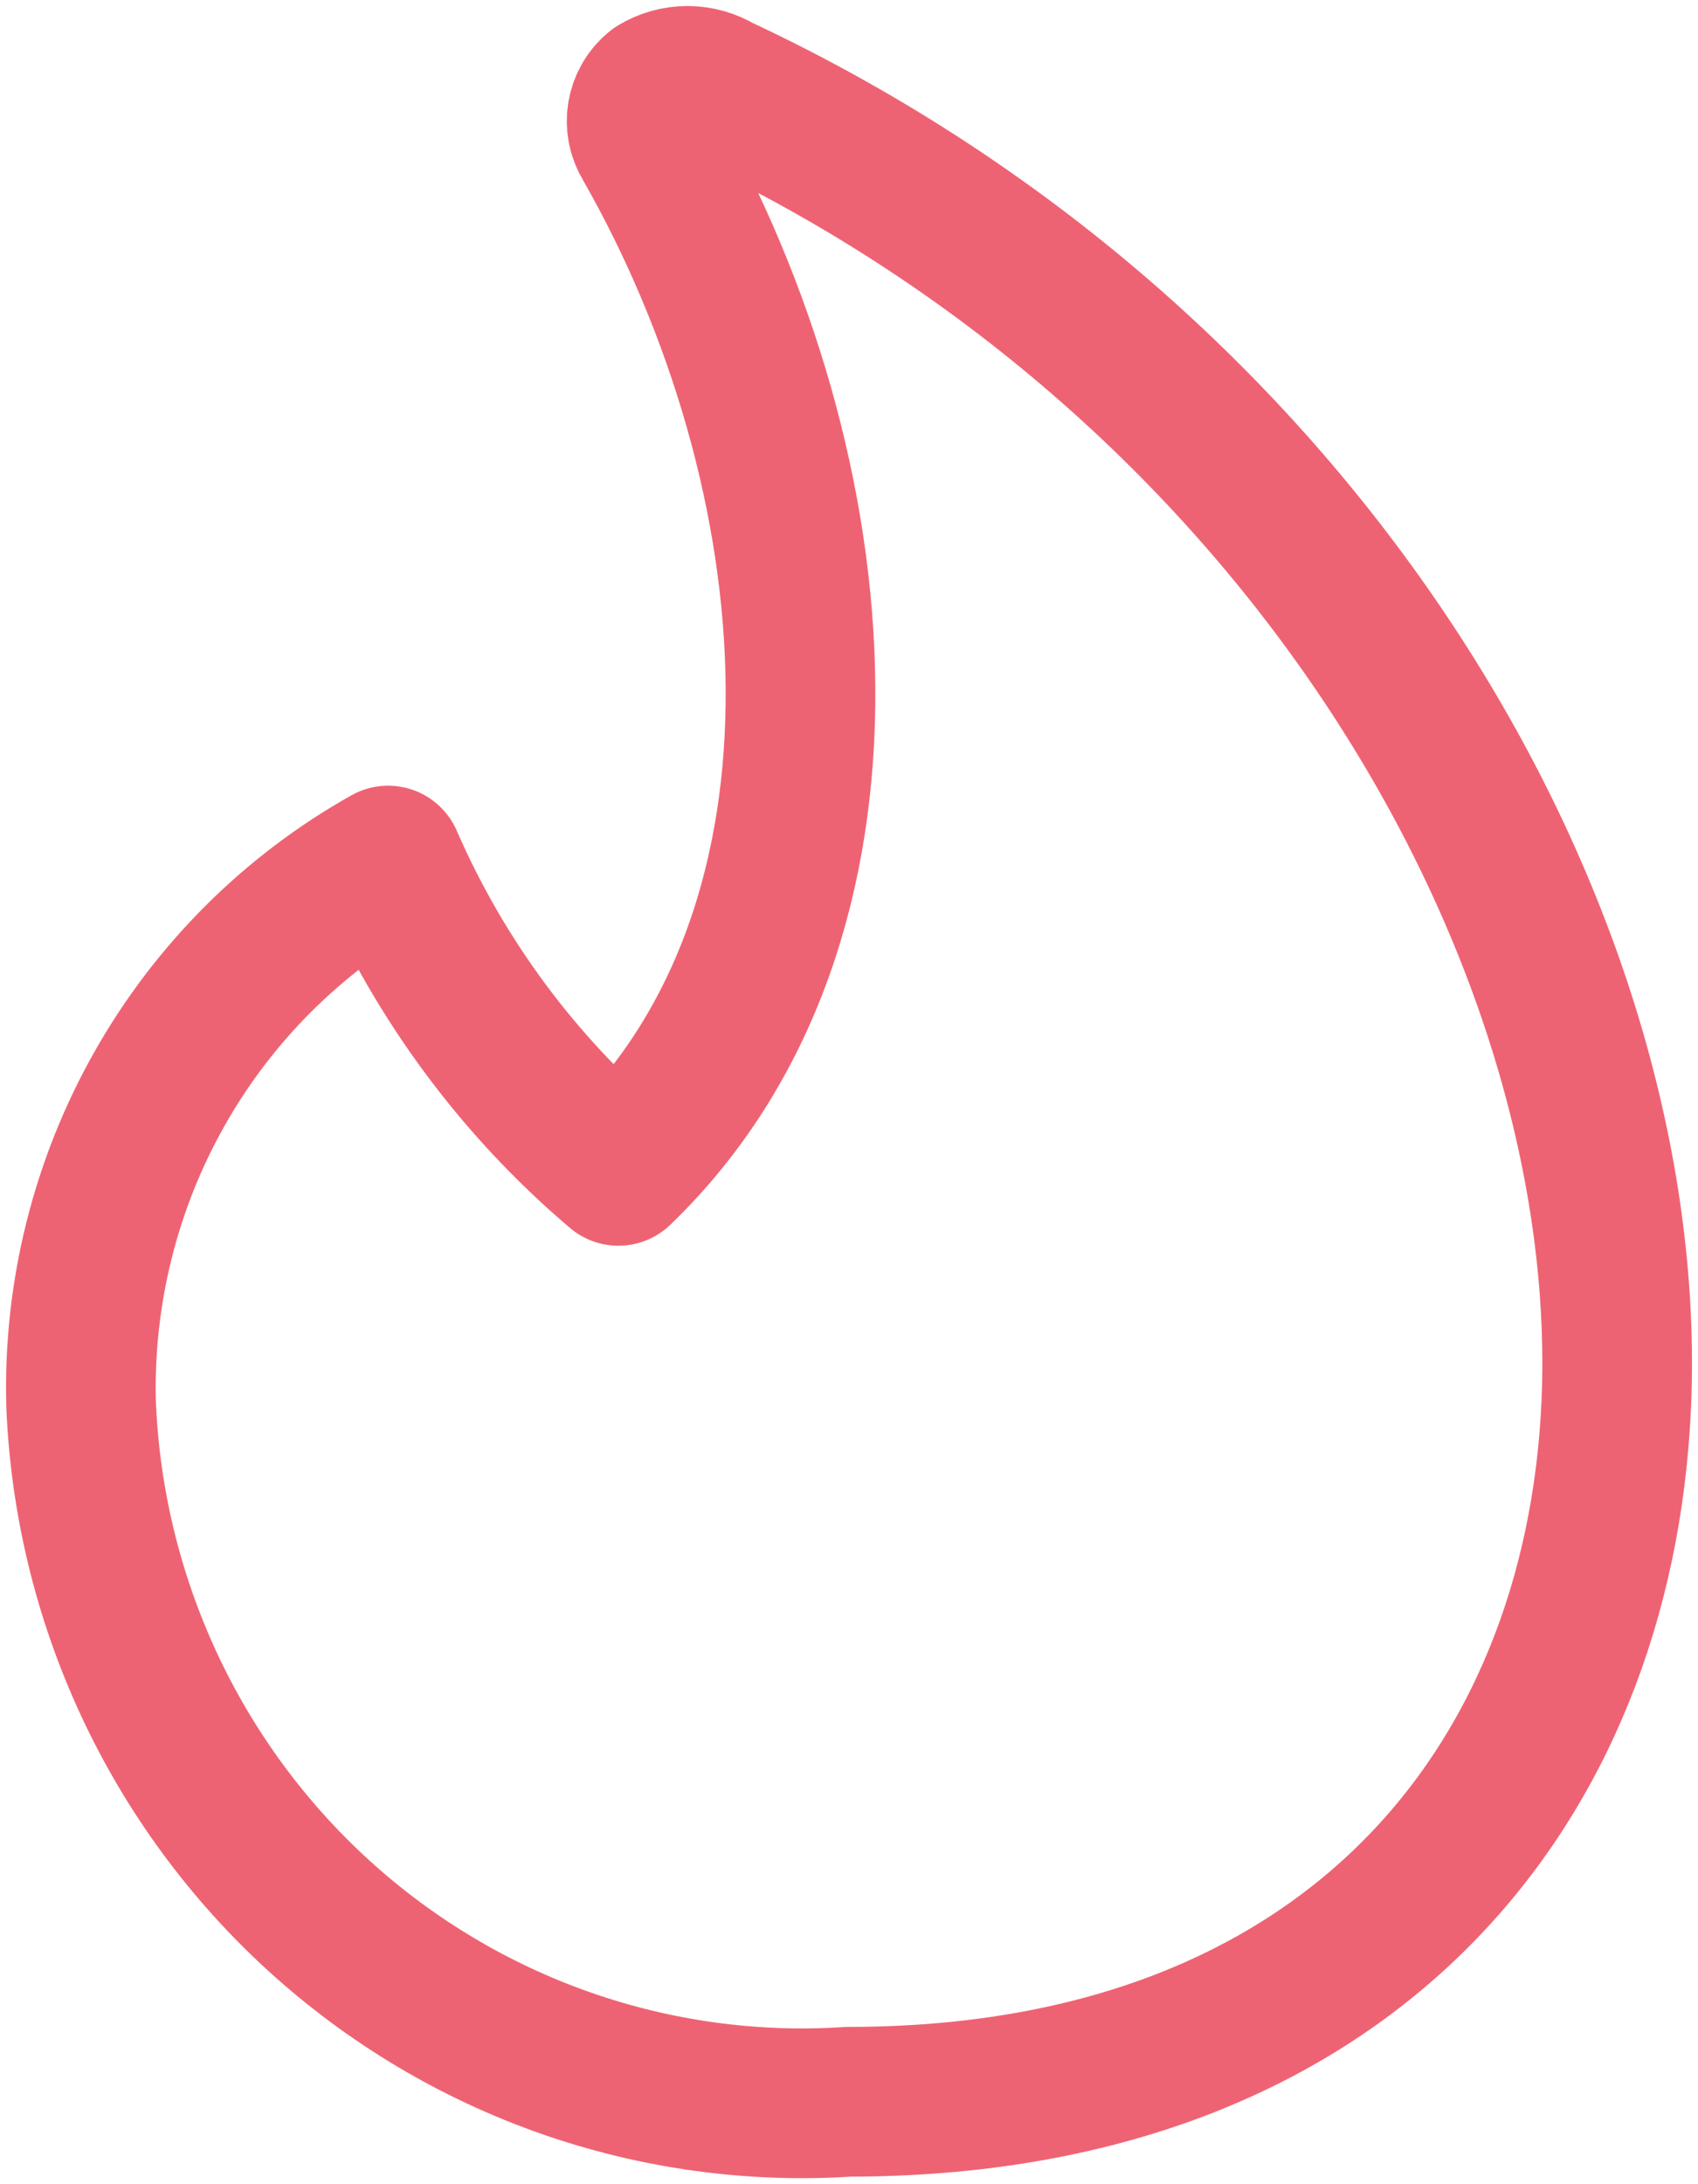 <?xml version="1.0" encoding="UTF-8"?> <svg xmlns="http://www.w3.org/2000/svg" xmlns:xlink="http://www.w3.org/1999/xlink" width="42px" height="54px" viewBox="0 0 42 54" version="1.1"><title>Group</title><g id="UNIMALL" stroke="none" stroke-width="1" fill="none" fill-rule="evenodd" stroke-linecap="round" stroke-linejoin="round"><g id="Medium" transform="translate(-145, -3131)" stroke="#EE6373" stroke-width="3.702"><g id="Group-22" transform="translate(0, 2668)"><g id="Group-6-Copy-12" transform="translate(120, 442)"><g id="Group" transform="translate(27, 23)"><path d="M15.764,0.212 C15.534,0.073 15.272,0 15.004,0 C14.737,0 14.475,0.073 14.245,0.212 C14.056,0.363 13.928,0.58 13.886,0.82 C13.844,1.06 13.891,1.308 14.017,1.516 C18.688,9.686 19.675,20.81 13.296,26.947 C10.841,24.864 8.892,22.239 7.6,19.276 C5.24,20.599 3.285,22.55 1.946,24.917 C0.607,27.284 -0.064,29.976 0.005,32.701 C0.101,35.103 0.672,37.462 1.684,39.638 C2.696,41.814 4.129,43.763 5.898,45.372 C7.668,46.98 9.737,48.215 11.986,49.003 C14.235,49.792 16.617,50.118 18.992,49.962 C31.219,49.962 37.561,42.291 37.979,32.701 C38.472,21.194 30.384,7.039 15.764,0.212 L15.764,0.212 Z" id="Vector"></path></g></g></g></g></g></svg> 